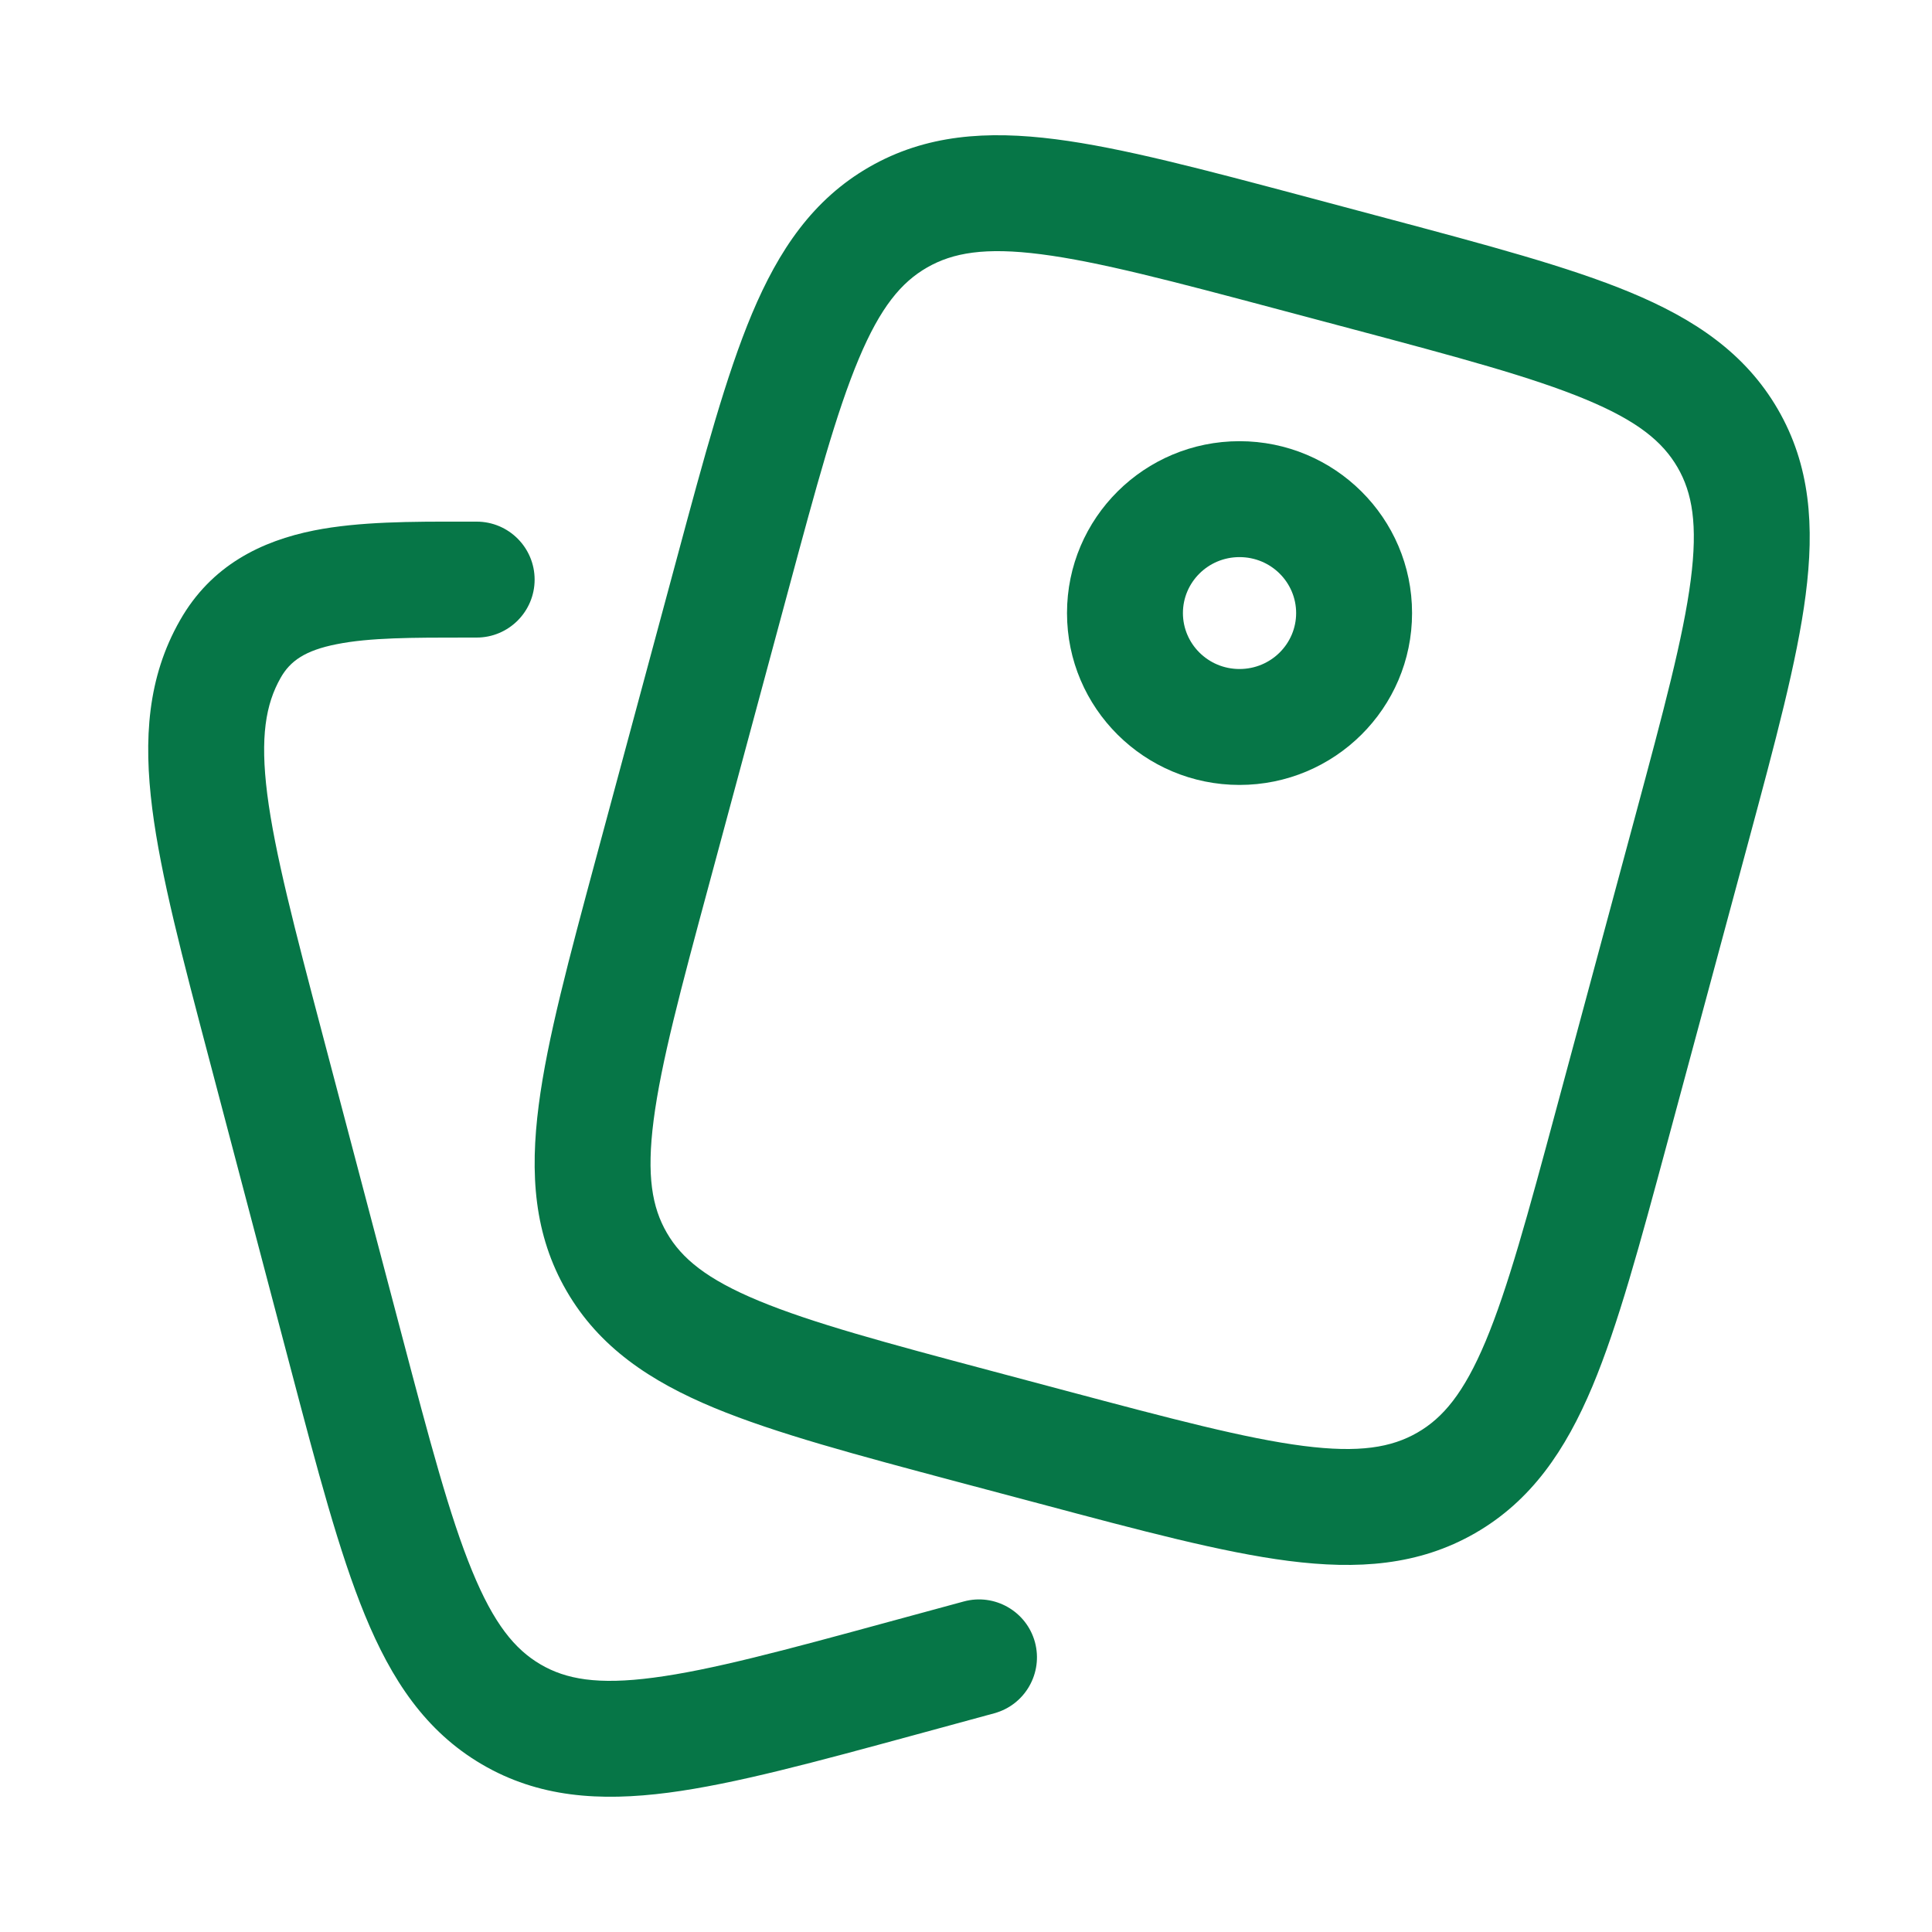 <svg width="25" height="25" viewBox="0 0 25 25" fill="none" xmlns="http://www.w3.org/2000/svg">
<path fill-rule="evenodd" clip-rule="evenodd" d="M16.039 5.709C14.81 5.709 13.807 6.701 13.807 7.933C13.807 9.165 14.81 10.157 16.039 10.157C17.268 10.157 18.272 9.165 18.272 7.933C18.272 6.701 17.268 5.709 16.039 5.709ZM15.307 7.933C15.307 7.537 15.631 7.209 16.039 7.209C16.448 7.209 16.772 7.537 16.772 7.933C16.772 8.329 16.448 8.657 16.039 8.657C15.631 8.657 15.307 8.329 15.307 7.933Z" fill="#067647"/>
<path fill-rule="evenodd" clip-rule="evenodd" d="M17.937 2.823L16.877 2.54C15.572 2.193 14.52 1.912 13.662 1.802C12.771 1.688 11.98 1.741 11.25 2.16C10.519 2.58 10.077 3.236 9.73 4.061C9.397 4.856 9.114 5.903 8.765 7.2L7.713 11.103C7.364 12.4 7.081 13.448 6.971 14.301C6.856 15.188 6.909 15.978 7.332 16.706C7.754 17.434 8.414 17.874 9.243 18.218C10.041 18.549 11.093 18.829 12.398 19.177L13.459 19.459C14.764 19.807 15.816 20.088 16.674 20.198C17.565 20.312 18.356 20.259 19.086 19.84C19.817 19.42 20.259 18.764 20.606 17.939C20.939 17.144 21.221 16.097 21.571 14.8L22.623 10.897C22.972 9.6 23.255 8.552 23.365 7.699C23.48 6.811 23.427 6.022 23.004 5.294C22.581 4.566 21.922 4.126 21.093 3.782C20.295 3.451 19.242 3.171 17.937 2.823ZM11.997 3.461C12.33 3.27 12.746 3.197 13.471 3.29C14.218 3.386 15.173 3.639 16.544 4.004L17.498 4.258C18.869 4.623 19.823 4.879 20.518 5.168C21.193 5.448 21.515 5.717 21.707 6.047C21.898 6.376 21.971 6.786 21.878 7.506C21.782 8.247 21.527 9.197 21.16 10.56L20.137 14.356C19.77 15.719 19.512 16.668 19.223 17.358C18.942 18.027 18.672 18.348 18.339 18.539C18.006 18.73 17.59 18.803 16.865 18.71C16.118 18.614 15.162 18.361 13.792 17.996L12.838 17.742C11.467 17.377 10.512 17.12 9.818 16.832C9.143 16.552 8.82 16.283 8.629 15.953C8.438 15.624 8.365 15.214 8.458 14.494C8.554 13.753 8.808 12.803 9.176 11.44L10.199 7.644C10.566 6.281 10.823 5.332 11.113 4.642C11.394 3.973 11.664 3.652 11.997 3.461Z" fill="#067647"/>
<path d="M6.168 6.75L5.995 6.75C5.332 6.749 4.647 6.748 4.064 6.864C3.389 6.999 2.735 7.311 2.328 8.029C1.909 8.765 1.856 9.563 1.97 10.463C2.08 11.332 2.362 12.398 2.711 13.722L3.759 17.699C4.108 19.023 4.389 20.089 4.721 20.897C5.065 21.735 5.505 22.402 6.235 22.83C6.966 23.259 7.759 23.313 8.65 23.197C9.507 23.085 10.558 22.798 11.859 22.444L12.865 22.17C13.265 22.061 13.5 21.649 13.392 21.249C13.283 20.85 12.87 20.614 12.471 20.723L11.518 20.982C10.151 21.355 9.199 21.612 8.455 21.709C7.734 21.804 7.323 21.73 6.994 21.537C6.662 21.342 6.391 21.014 6.109 20.327C5.819 19.622 5.562 18.653 5.196 17.264L4.175 13.392C3.809 12.004 3.555 11.033 3.458 10.275C3.365 9.537 3.438 9.111 3.632 8.77C3.754 8.555 3.945 8.417 4.356 8.336C4.787 8.25 5.326 8.25 6.052 8.25L6.168 8.25C6.582 8.25 6.918 7.914 6.918 7.5C6.918 7.086 6.582 6.75 6.168 6.75Z" fill="#067647"/>
</svg>
